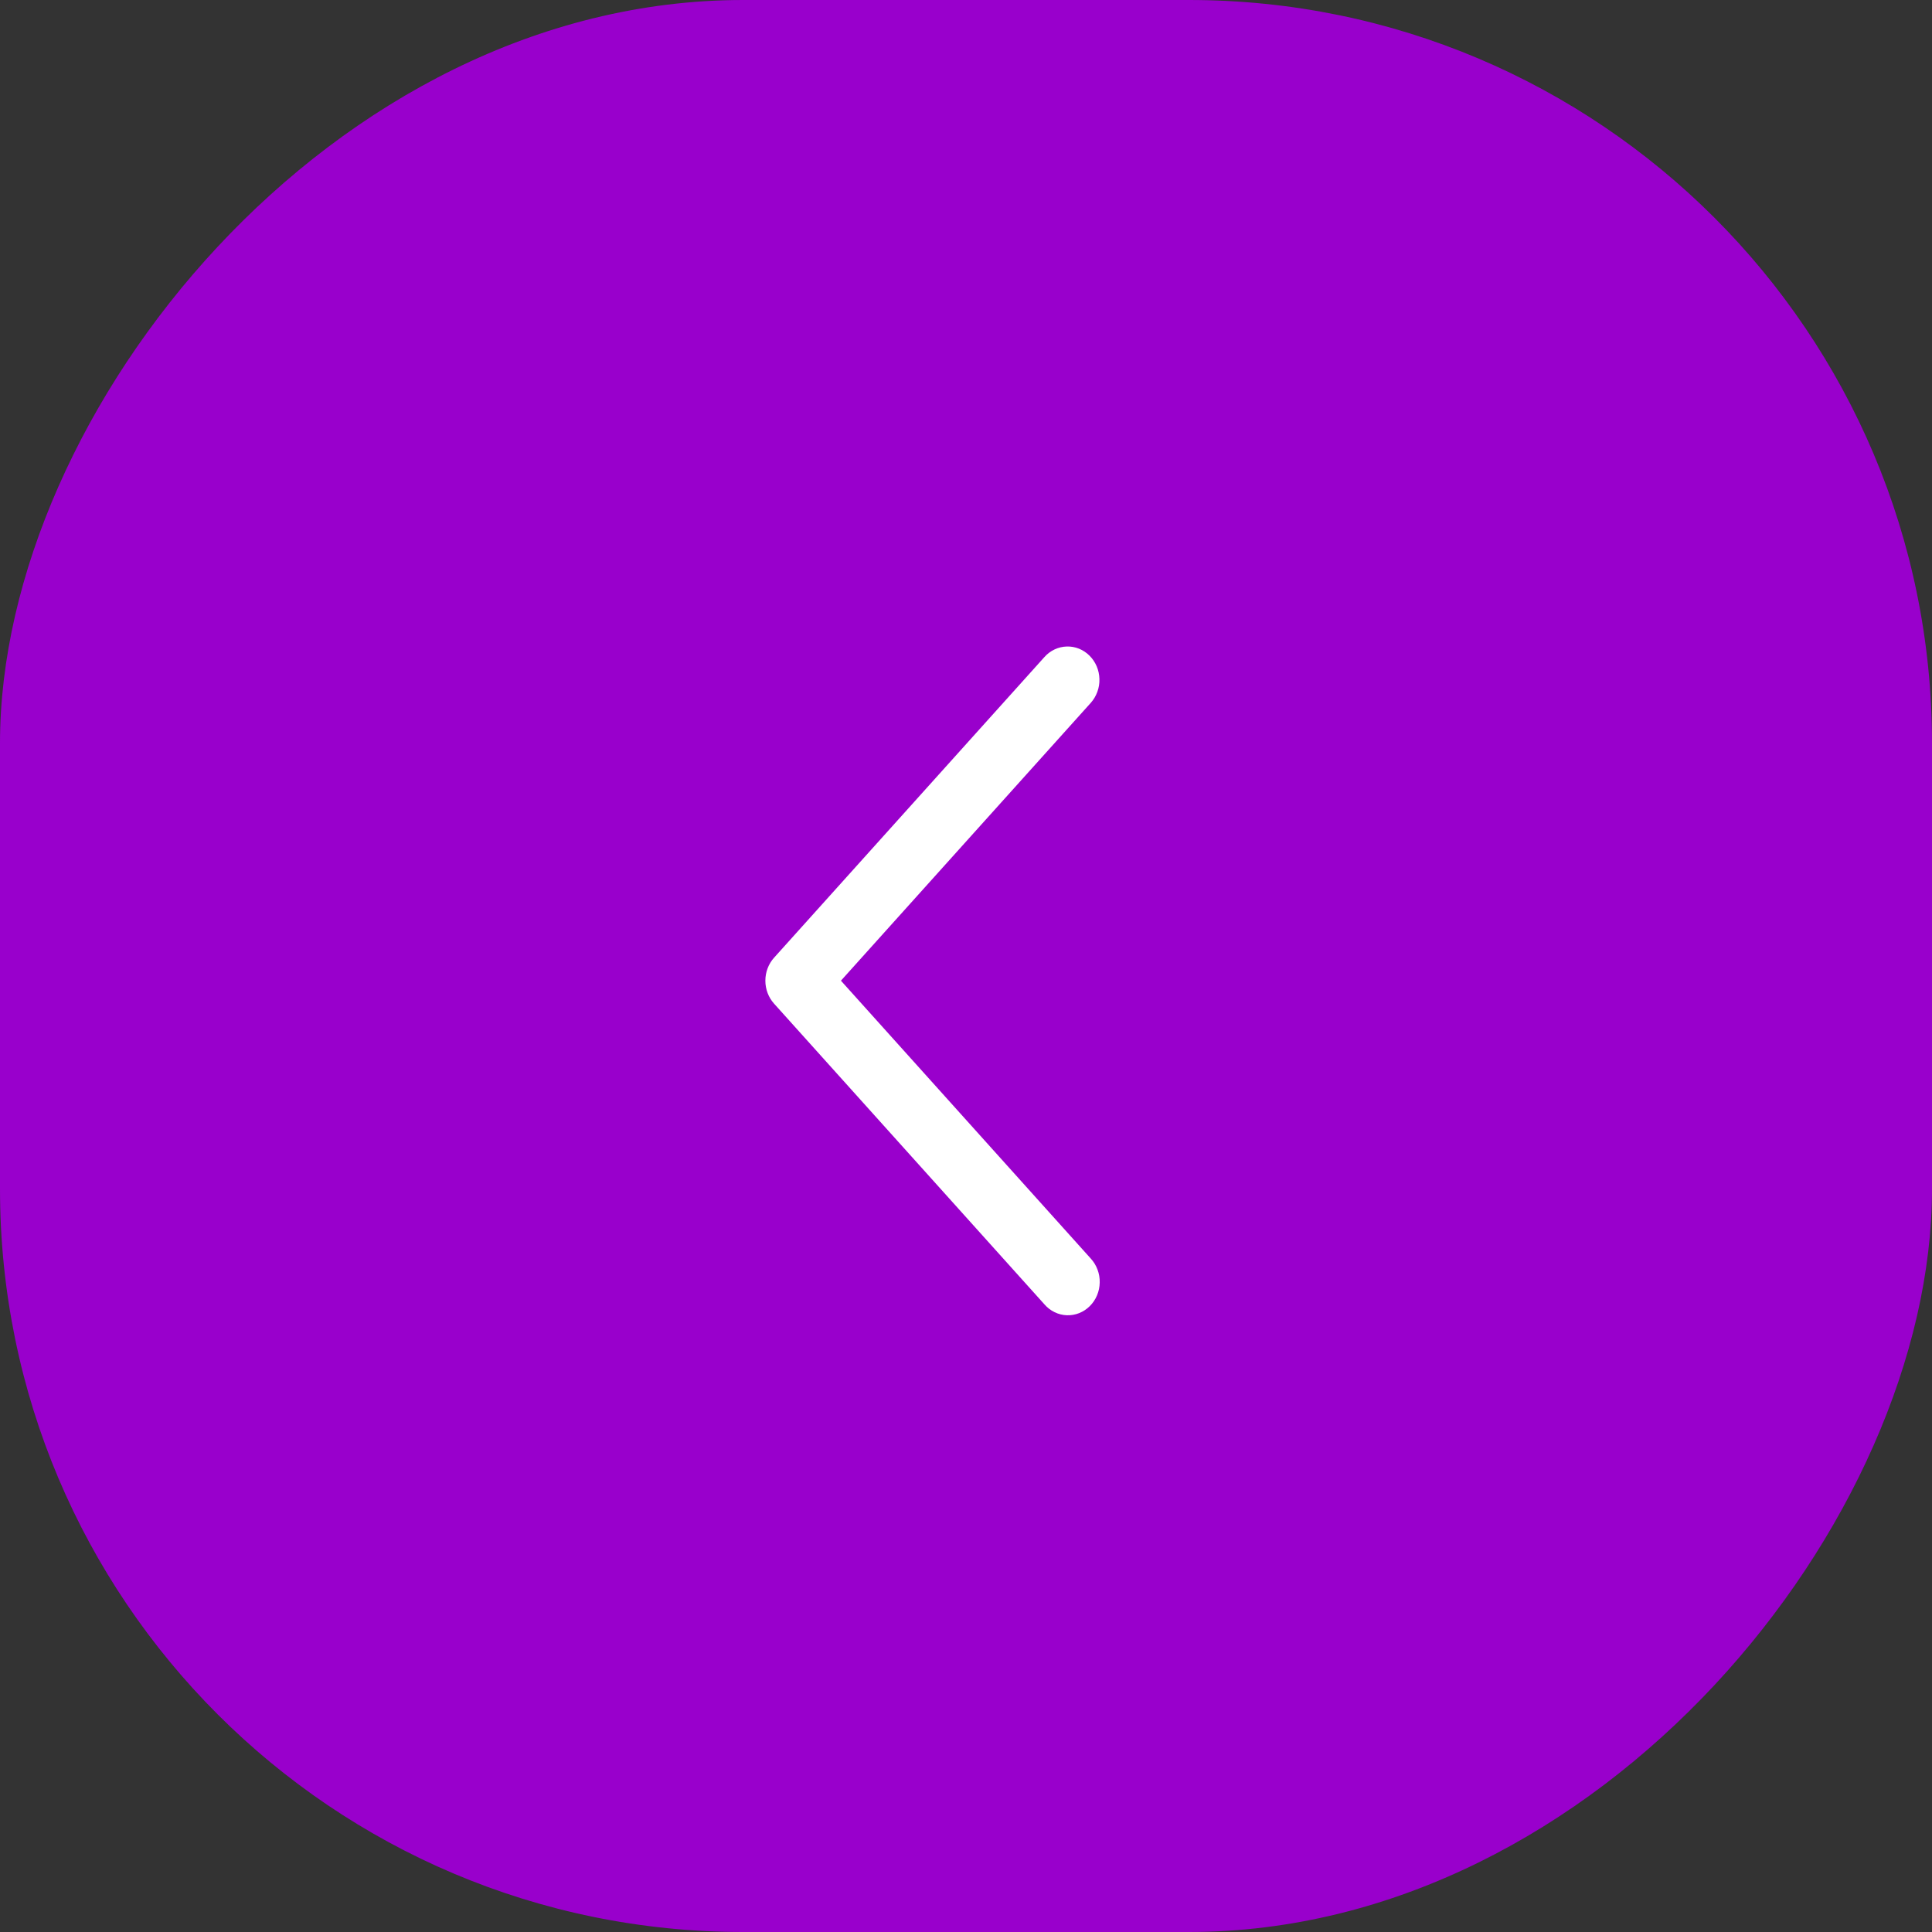 <?xml version="1.0" encoding="UTF-8"?> <svg xmlns="http://www.w3.org/2000/svg" width="52" height="52" viewBox="0 0 52 52" fill="none"><rect x="0" y="0" width="52" height="52" fill="#333333" stroke="none"/><rect width="52" height="52" rx="20" transform="matrix(-1 0 0 1 52 0)" fill="#9900CC"></rect><path d="M29.358 18.918C29.435 18.832 29.495 18.731 29.535 18.621C29.576 18.51 29.595 18.393 29.591 18.275C29.588 18.157 29.563 18.04 29.517 17.932C29.471 17.825 29.405 17.727 29.323 17.646C29.242 17.565 29.146 17.502 29.041 17.459C28.935 17.417 28.823 17.397 28.711 17.401C28.599 17.404 28.488 17.431 28.385 17.479C28.282 17.527 28.19 17.596 28.113 17.682L20.834 25.777C20.683 25.944 20.6 26.166 20.6 26.395C20.6 26.625 20.683 26.846 20.834 27.013L28.113 35.109C28.189 35.197 28.282 35.268 28.385 35.318C28.488 35.368 28.599 35.396 28.713 35.4C28.826 35.404 28.939 35.385 29.045 35.343C29.152 35.3 29.249 35.237 29.331 35.155C29.414 35.073 29.48 34.975 29.526 34.866C29.572 34.757 29.597 34.64 29.599 34.52C29.602 34.401 29.582 34.283 29.54 34.172C29.499 34.061 29.437 33.96 29.358 33.874L22.634 26.395L29.358 18.918Z" fill="white"></path></svg> 